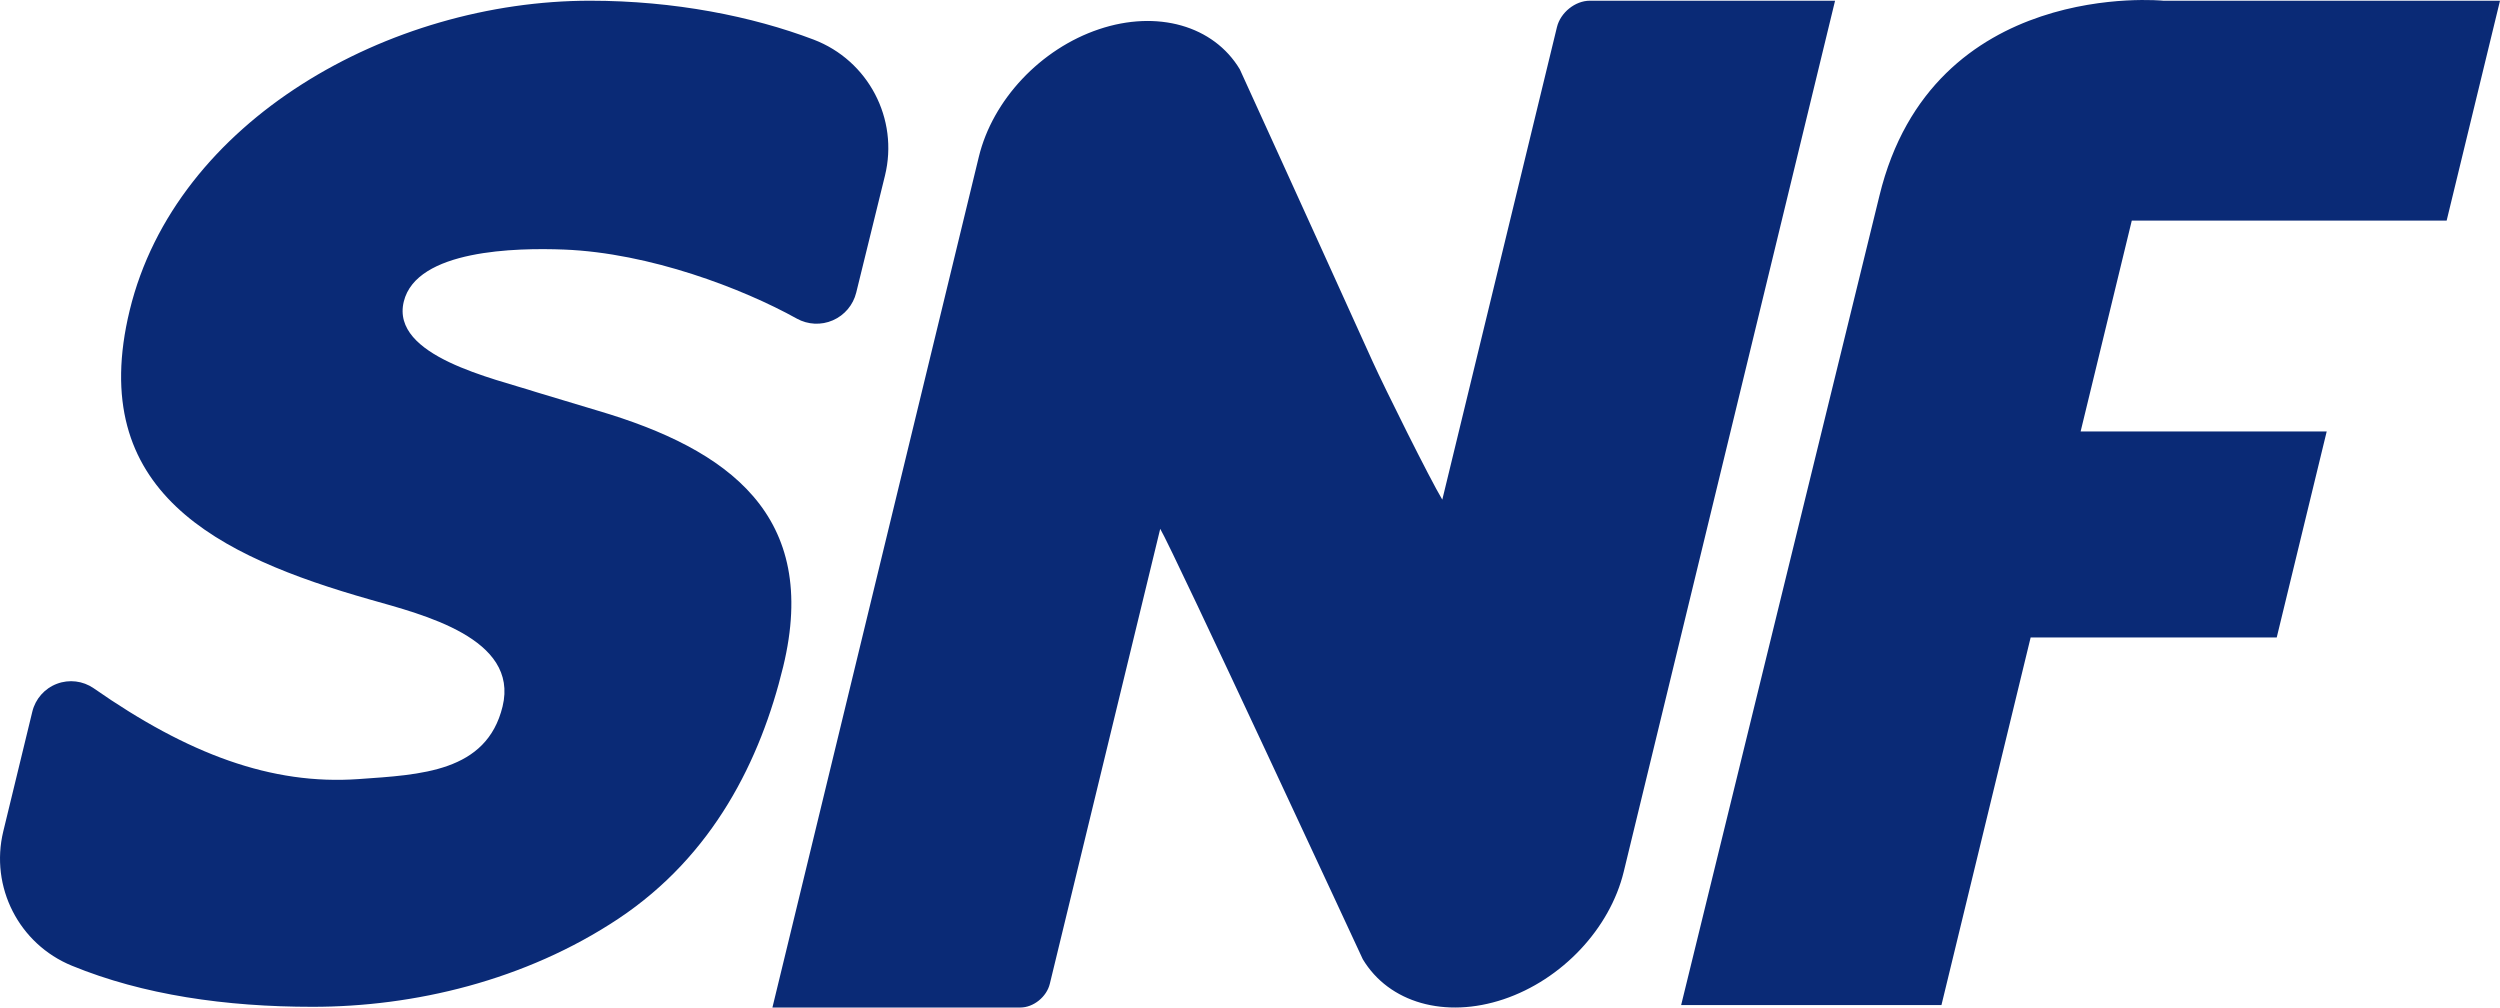 <?xml version="1.0" encoding="UTF-8"?><svg id="a" xmlns="http://www.w3.org/2000/svg" width="300" height="120.902" viewBox="0 0 300 120.902"><defs><style>.c{fill:#0a2a76;fill-rule:evenodd;}</style></defs><g id="b"><path class="c" d="M173.076,59.959c-1.492-2.488-6.895-13.34-8.377-16.61-7.573-16.746-15.924-35.035-15.924-35.035-3.144-5.236-9.893-7.156-16.893-4.808-7,2.349-12.762,8.466-14.423,15.312l-24.769,102.083h29.754c1.57,0,3.154-1.274,3.535-2.847l13.247-54.595c1.499,2.488,24.308,51.645,24.308,51.645,3.144,5.236,9.886,7.156,16.893,4.808,7-2.349,12.762-8.466,14.423-15.312L220.208,.086h-29.43c-1.757,0-3.52,1.42-3.945,3.171l-13.758,56.703Zm-77.465-21.729c1.34,.741,2.941,.817,4.335,.206,1.401-.611,2.433-1.838,2.8-3.32,1.019-4.14,2.318-9.437,3.448-14.033,1.677-6.824-1.995-13.828-8.56-16.331C90.257,1.954,80.924,.086,70.807,.086,46.727,.086,21.094,14.443,15.563,37.239c-5.28,21.762,10.528,29.496,28.863,34.713,6.27,1.789,17.875,4.621,15.885,12.819-1.917,7.9-9.829,8.19-17.28,8.719-10.448,.74-20.471-3-31.783-10.896-1.295-.896-2.945-1.098-4.42-.538-1.475,.56-2.578,1.81-2.949,3.341-1.026,4.228-2.349,9.683-3.484,14.361-1.62,6.676,1.879,13.533,8.241,16.132,8.54,3.505,18.462,4.928,28.882,4.928,12.133,0,25.486-3.127,36.69-10.572,11.405-7.594,17.062-19.065,19.774-30.244,4.412-18.185-6.582-26.085-22.195-30.706l-7.429-2.236c-5.032-1.64-17.498-4.304-15.906-10.862,1.519-6.26,13.538-6.471,19.223-6.25,10.294,.4,21.447,4.677,27.938,8.282Zm197.986-11.755L300,.086h-40.411s-27.702-2.785-34.057,23.404l-23.794,97.115h31.237l10.702-44.109h29.53l5.997-24.718h-29.53l6.139-25.303h37.782Z"/></g></svg>